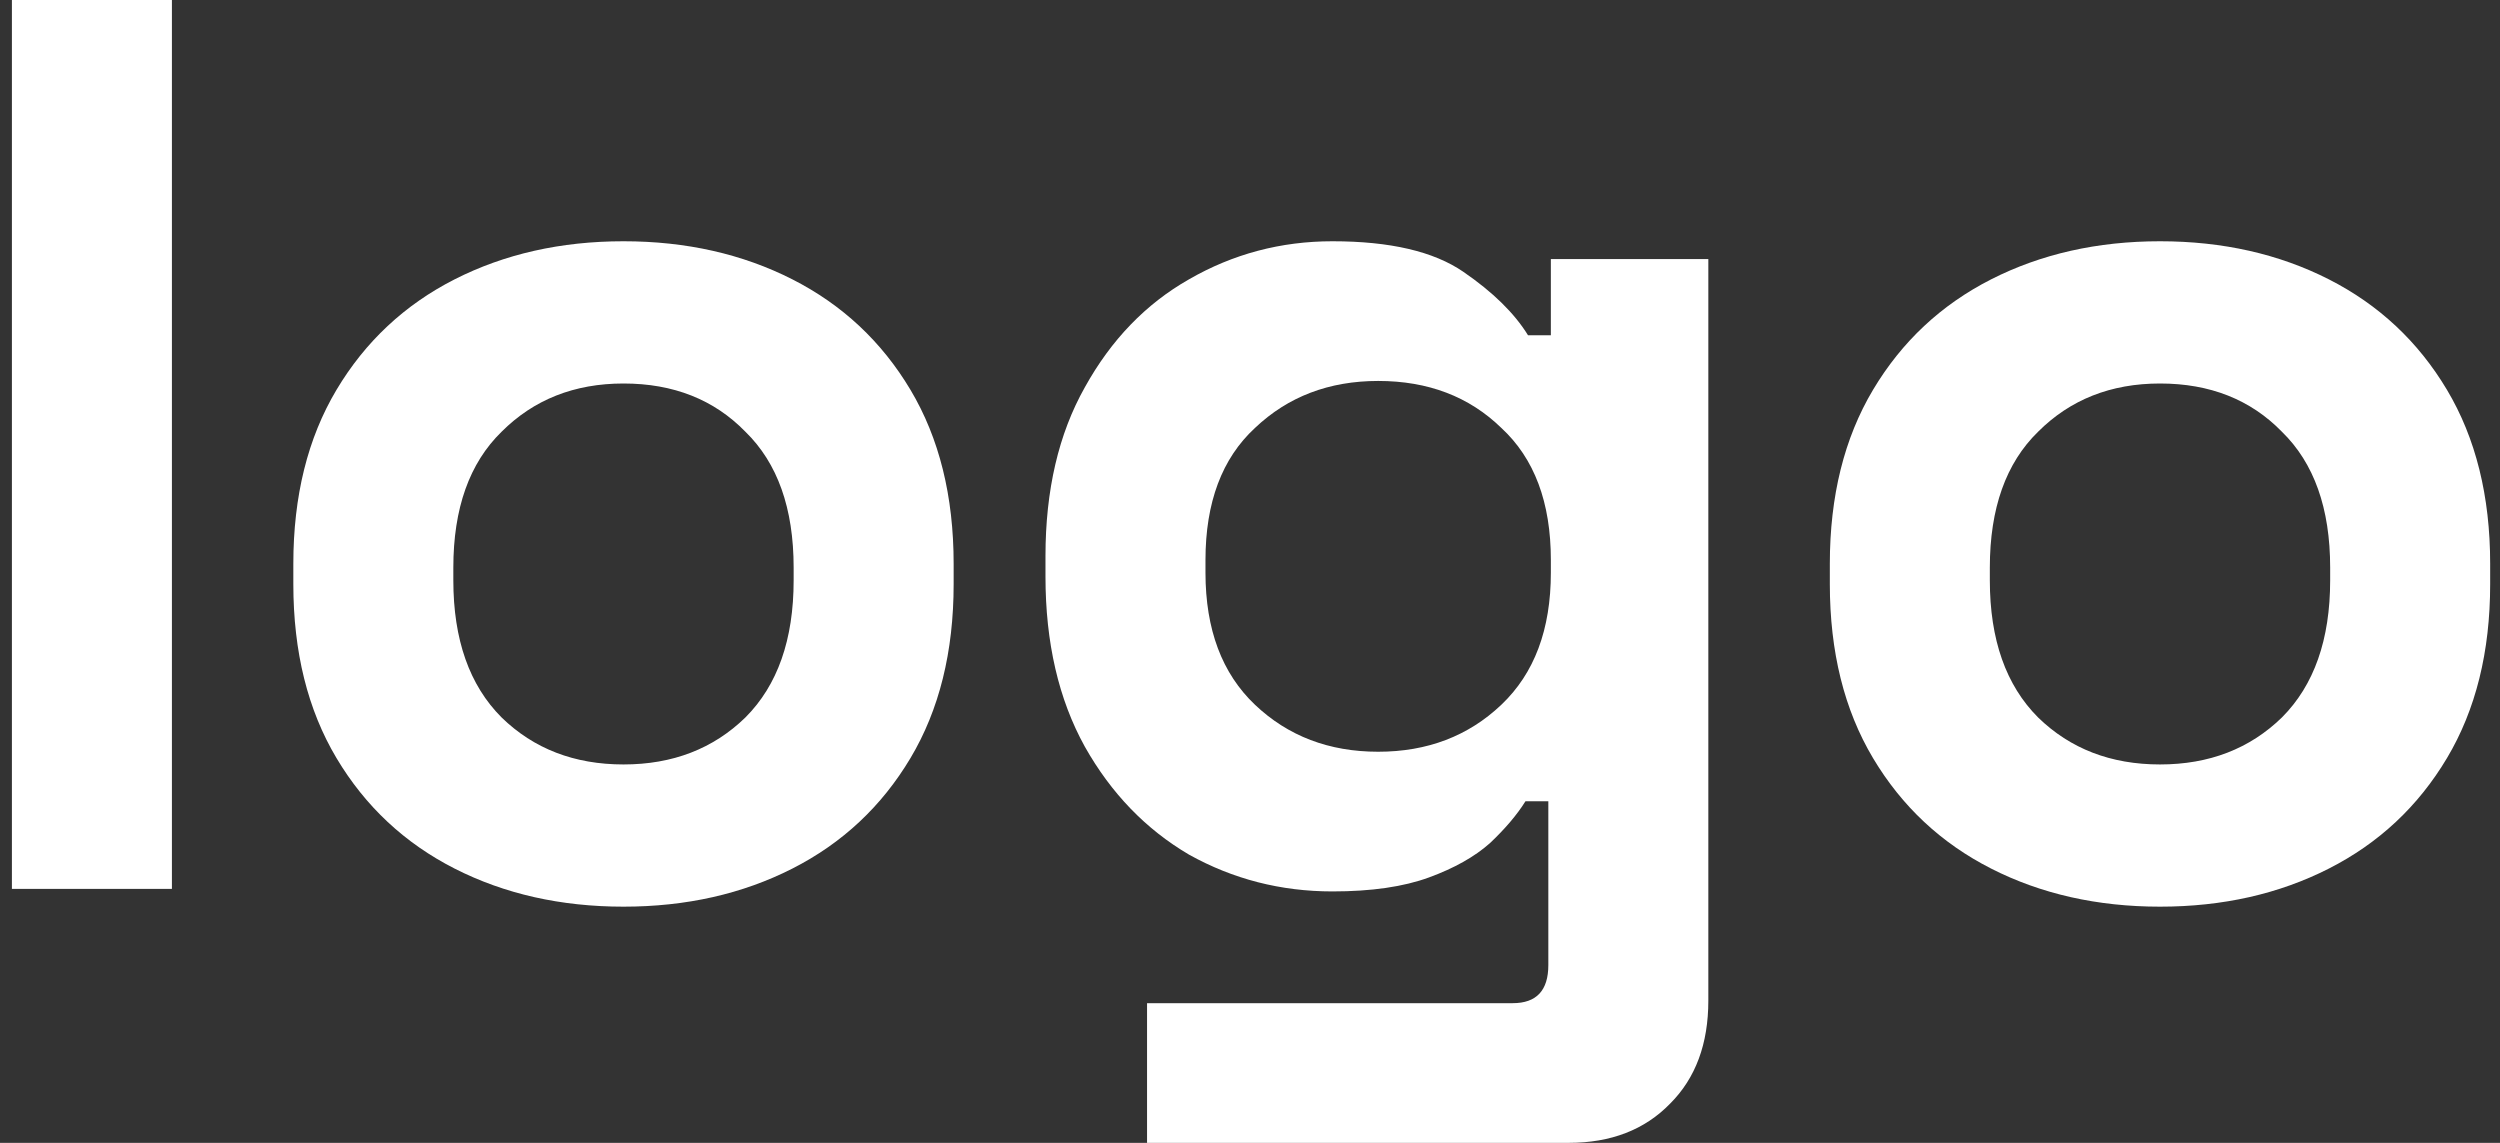 <svg width="105" height="48" viewBox="0 0 105 48" fill="none" xmlns="http://www.w3.org/2000/svg">
<rect x="0" y="0" width="105" height="48" fill="#333333" stroke="none"/>
<path d="M0.5 37.333V0H7.22V37.333H0.5Z" fill="white"/>
<path d="M26.187 38.08C23.556 38.08 21.191 37.547 19.093 36.48C16.996 35.413 15.342 33.867 14.133 31.84C12.924 29.813 12.32 27.378 12.32 24.533V23.68C12.32 20.836 12.924 18.4 14.133 16.373C15.342 14.347 16.996 12.8 19.093 11.733C21.191 10.667 23.556 10.133 26.187 10.133C28.818 10.133 31.182 10.667 33.28 11.733C35.378 12.8 37.031 14.347 38.24 16.373C39.449 18.4 40.053 20.836 40.053 23.68V24.533C40.053 27.378 39.449 29.813 38.24 31.84C37.031 33.867 35.378 35.413 33.28 36.48C31.182 37.547 28.818 38.08 26.187 38.08ZM26.187 32.107C28.249 32.107 29.956 31.449 31.307 30.133C32.658 28.782 33.333 26.862 33.333 24.373V23.84C33.333 21.351 32.658 19.449 31.307 18.133C29.991 16.782 28.284 16.107 26.187 16.107C24.124 16.107 22.418 16.782 21.067 18.133C19.716 19.449 19.04 21.351 19.04 23.84V24.373C19.04 26.862 19.716 28.782 21.067 30.133C22.418 31.449 24.124 32.107 26.187 32.107Z" fill="white"/>
<path d="M43.91 24.213V23.36C43.91 20.587 44.461 18.222 45.563 16.267C46.665 14.276 48.123 12.764 49.936 11.733C51.785 10.667 53.794 10.133 55.963 10.133C58.381 10.133 60.212 10.56 61.456 11.413C62.701 12.267 63.607 13.156 64.176 14.08H65.136V10.88H71.75V42.027C71.75 43.84 71.216 45.28 70.15 46.347C69.083 47.449 67.661 48 65.883 48H48.176V42.133H63.536C64.532 42.133 65.03 41.6 65.03 40.533V33.653H64.07C63.714 34.222 63.216 34.809 62.576 35.413C61.936 35.982 61.083 36.462 60.016 36.853C58.95 37.244 57.599 37.44 55.963 37.44C53.794 37.44 51.785 36.924 49.936 35.893C48.123 34.827 46.665 33.316 45.563 31.36C44.461 29.369 43.91 26.987 43.91 24.213ZM57.883 31.573C59.945 31.573 61.67 30.916 63.056 29.6C64.443 28.284 65.136 26.436 65.136 24.053V23.52C65.136 21.102 64.443 19.253 63.056 17.973C61.705 16.658 59.981 16 57.883 16C55.821 16 54.096 16.658 52.71 17.973C51.323 19.253 50.63 21.102 50.63 23.52V24.053C50.63 26.436 51.323 28.284 52.71 29.6C54.096 30.916 55.821 31.573 57.883 31.573Z" fill="white"/>
<path d="M90.72 38.08C88.089 38.08 85.724 37.547 83.627 36.48C81.529 35.413 79.876 33.867 78.667 31.84C77.458 29.813 76.853 27.378 76.853 24.533V23.68C76.853 20.836 77.458 18.4 78.667 16.373C79.876 14.347 81.529 12.8 83.627 11.733C85.724 10.667 88.089 10.133 90.72 10.133C93.351 10.133 95.716 10.667 97.813 11.733C99.911 12.8 101.564 14.347 102.773 16.373C103.982 18.4 104.587 20.836 104.587 23.68V24.533C104.587 27.378 103.982 29.813 102.773 31.84C101.564 33.867 99.911 35.413 97.813 36.48C95.716 37.547 93.351 38.08 90.72 38.08ZM90.72 32.107C92.782 32.107 94.489 31.449 95.84 30.133C97.191 28.782 97.867 26.862 97.867 24.373V23.84C97.867 21.351 97.191 19.449 95.84 18.133C94.524 16.782 92.818 16.107 90.72 16.107C88.658 16.107 86.951 16.782 85.6 18.133C84.249 19.449 83.573 21.351 83.573 23.84V24.373C83.573 26.862 84.249 28.782 85.6 30.133C86.951 31.449 88.658 32.107 90.72 32.107Z" fill="white"/>
</svg>
